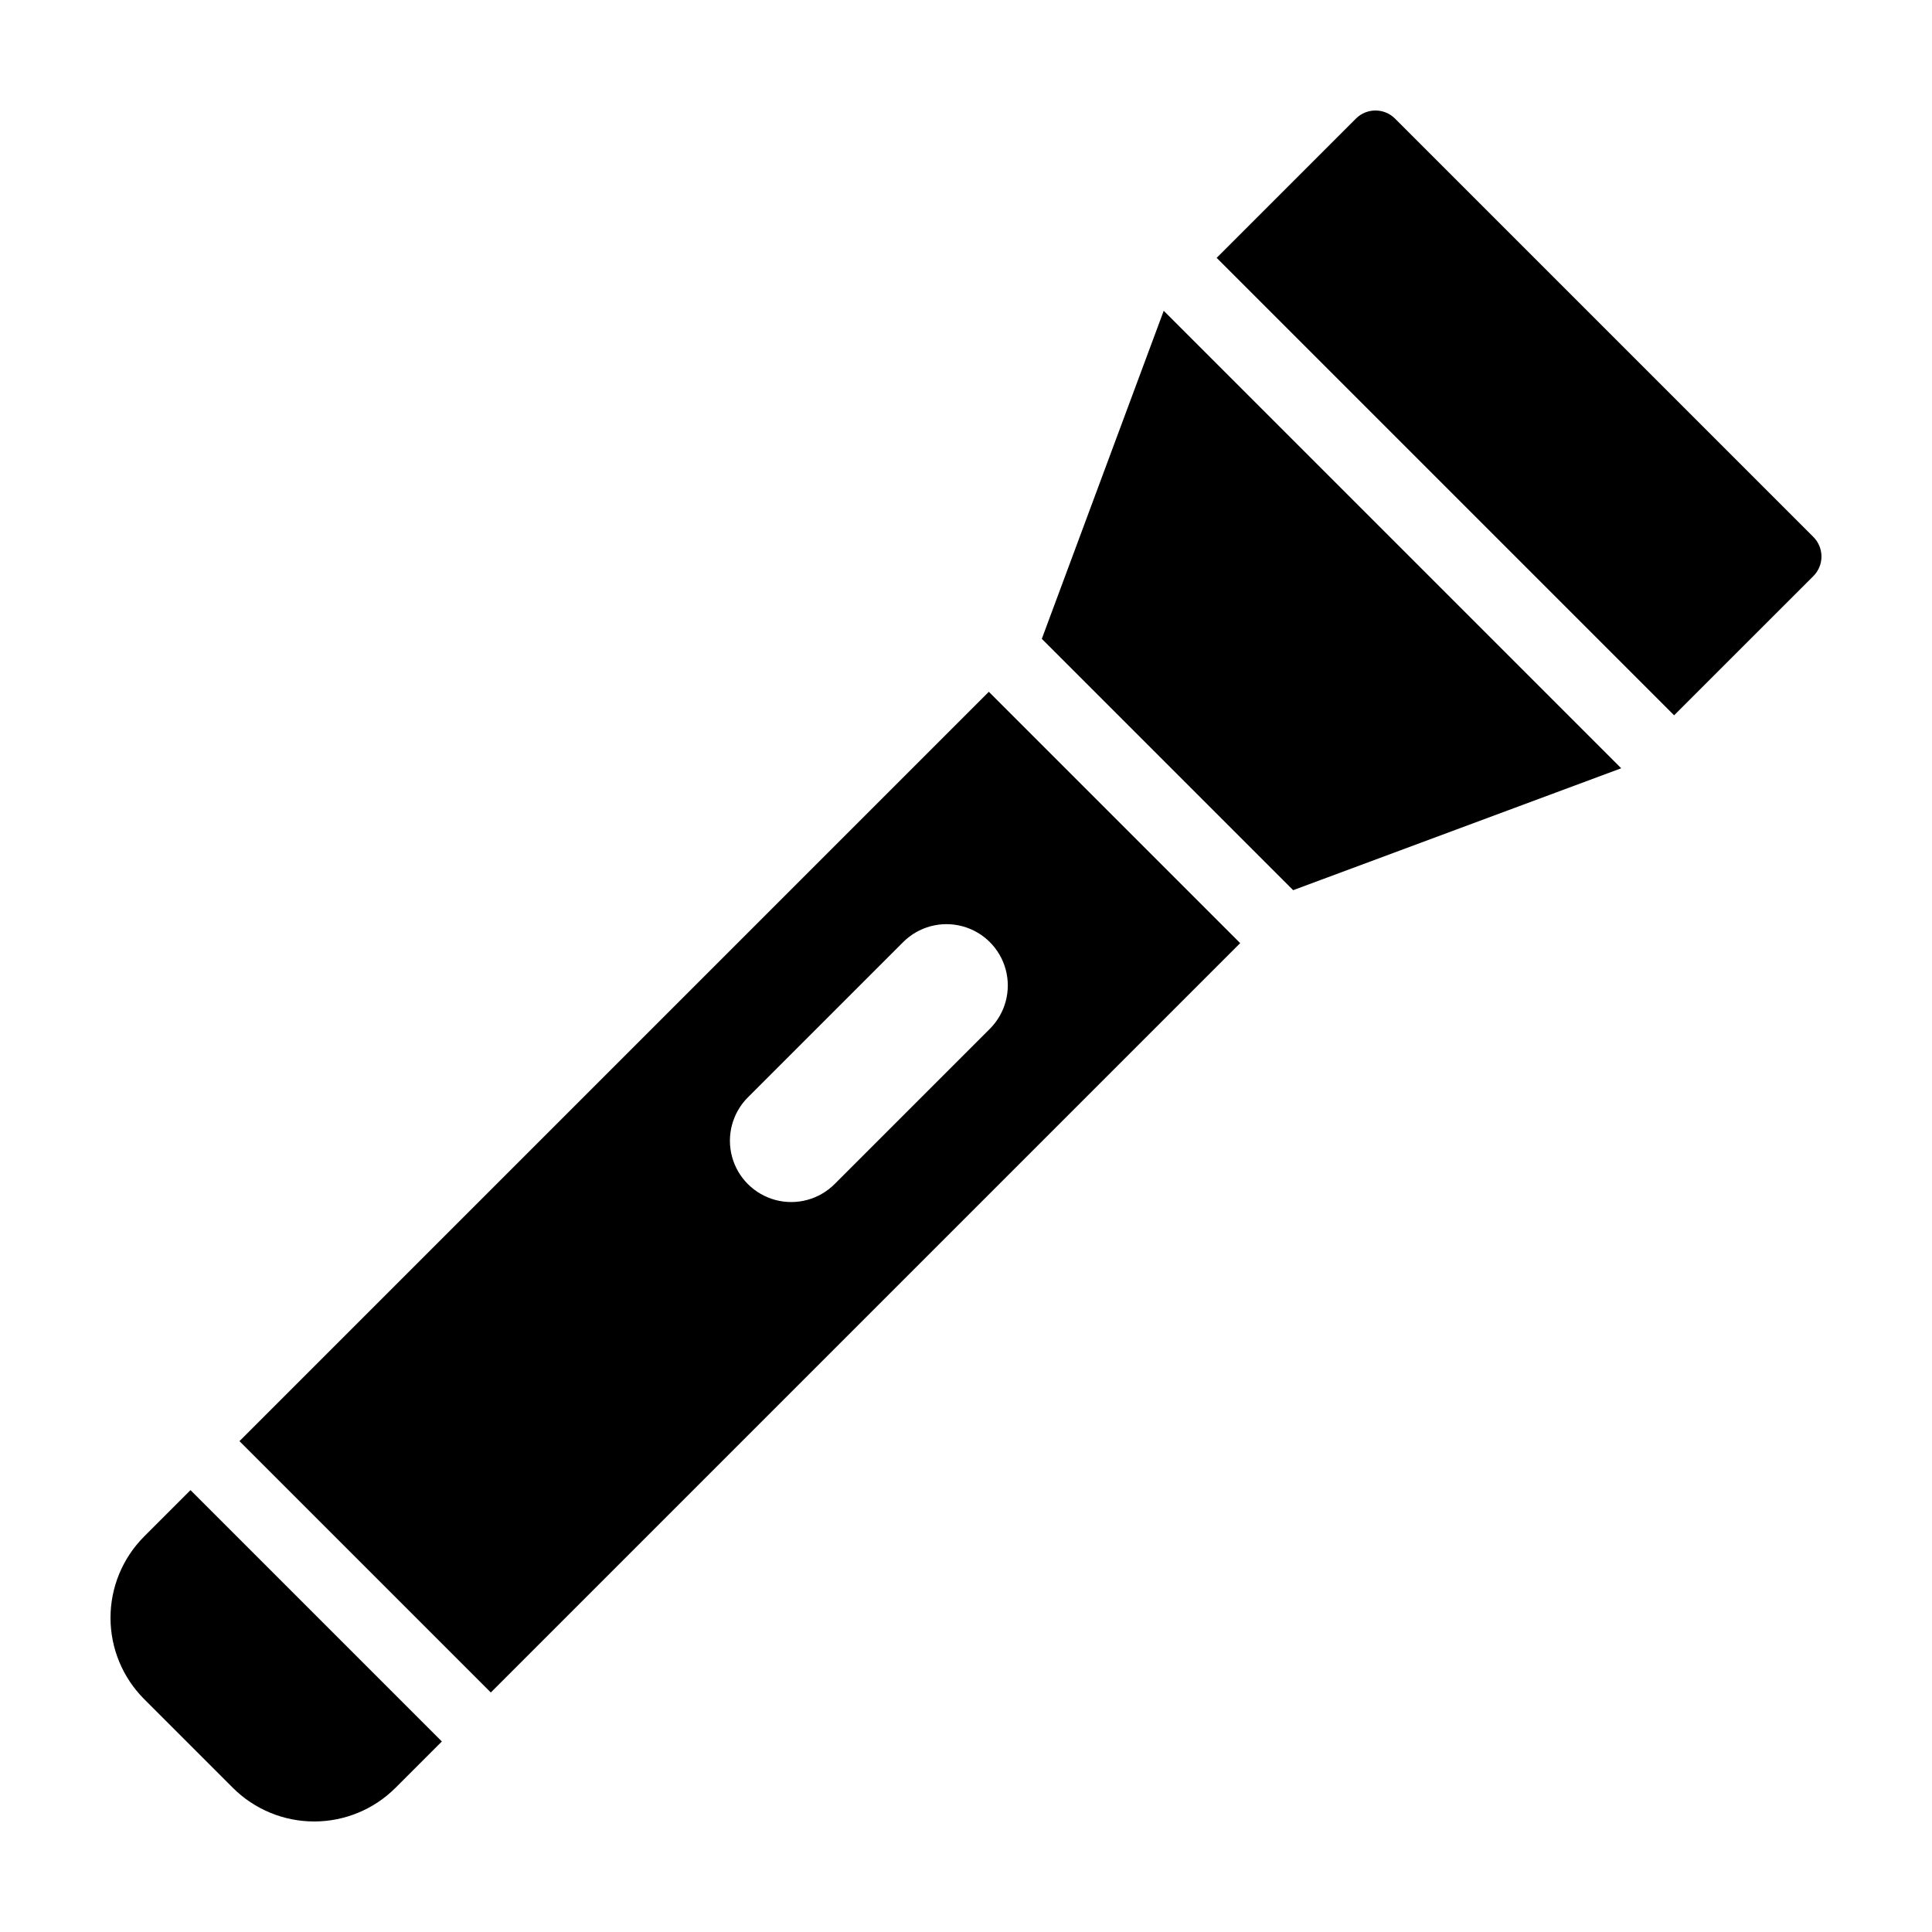 <?xml version="1.0" encoding="UTF-8"?>
<!-- Uploaded to: ICON Repo, www.svgrepo.com, Generator: ICON Repo Mixer Tools -->
<svg fill="#000000" width="800px" height="800px" version="1.1" viewBox="144 144 512 512" xmlns="http://www.w3.org/2000/svg">
 <g>
  <path d="m624.56 296.67c1.379-1.375 2.148-3.242 2.148-5.188 0-1.945-0.77-3.812-2.148-5.188l-110.86-110.86c-2.863-2.867-7.508-2.867-10.375 0l-36.898 36.898 121.23 121.23z"/>
  <path d="m452.4 226.36-32.309 86.938 66.609 66.609 86.938-32.309z"/>
  <path d="m205.7 617.78c5.719 5.719 13.477 8.93 21.562 8.93 8.09 0 15.844-3.211 21.562-8.93l12.273-12.273-66.609-66.609-12.273 12.273c-5.719 5.719-8.93 13.477-8.93 21.562s3.211 15.844 8.93 21.562z"/>
  <path d="m274.07 592.53 198.59-198.59-66.609-66.609-198.59 198.59zm68.125-157.71 41.148-41.148c4.102-4.106 10.086-5.707 15.691-4.207 5.609 1.504 9.988 5.883 11.492 11.492 1.5 5.606-0.102 11.59-4.207 15.695l-41.148 41.148 0.004-0.004c-4.106 4.106-10.09 5.707-15.695 4.207-5.609-1.504-9.988-5.883-11.492-11.492-1.5-5.606 0.102-11.59 4.207-15.695z"/>
 </g>
</svg>